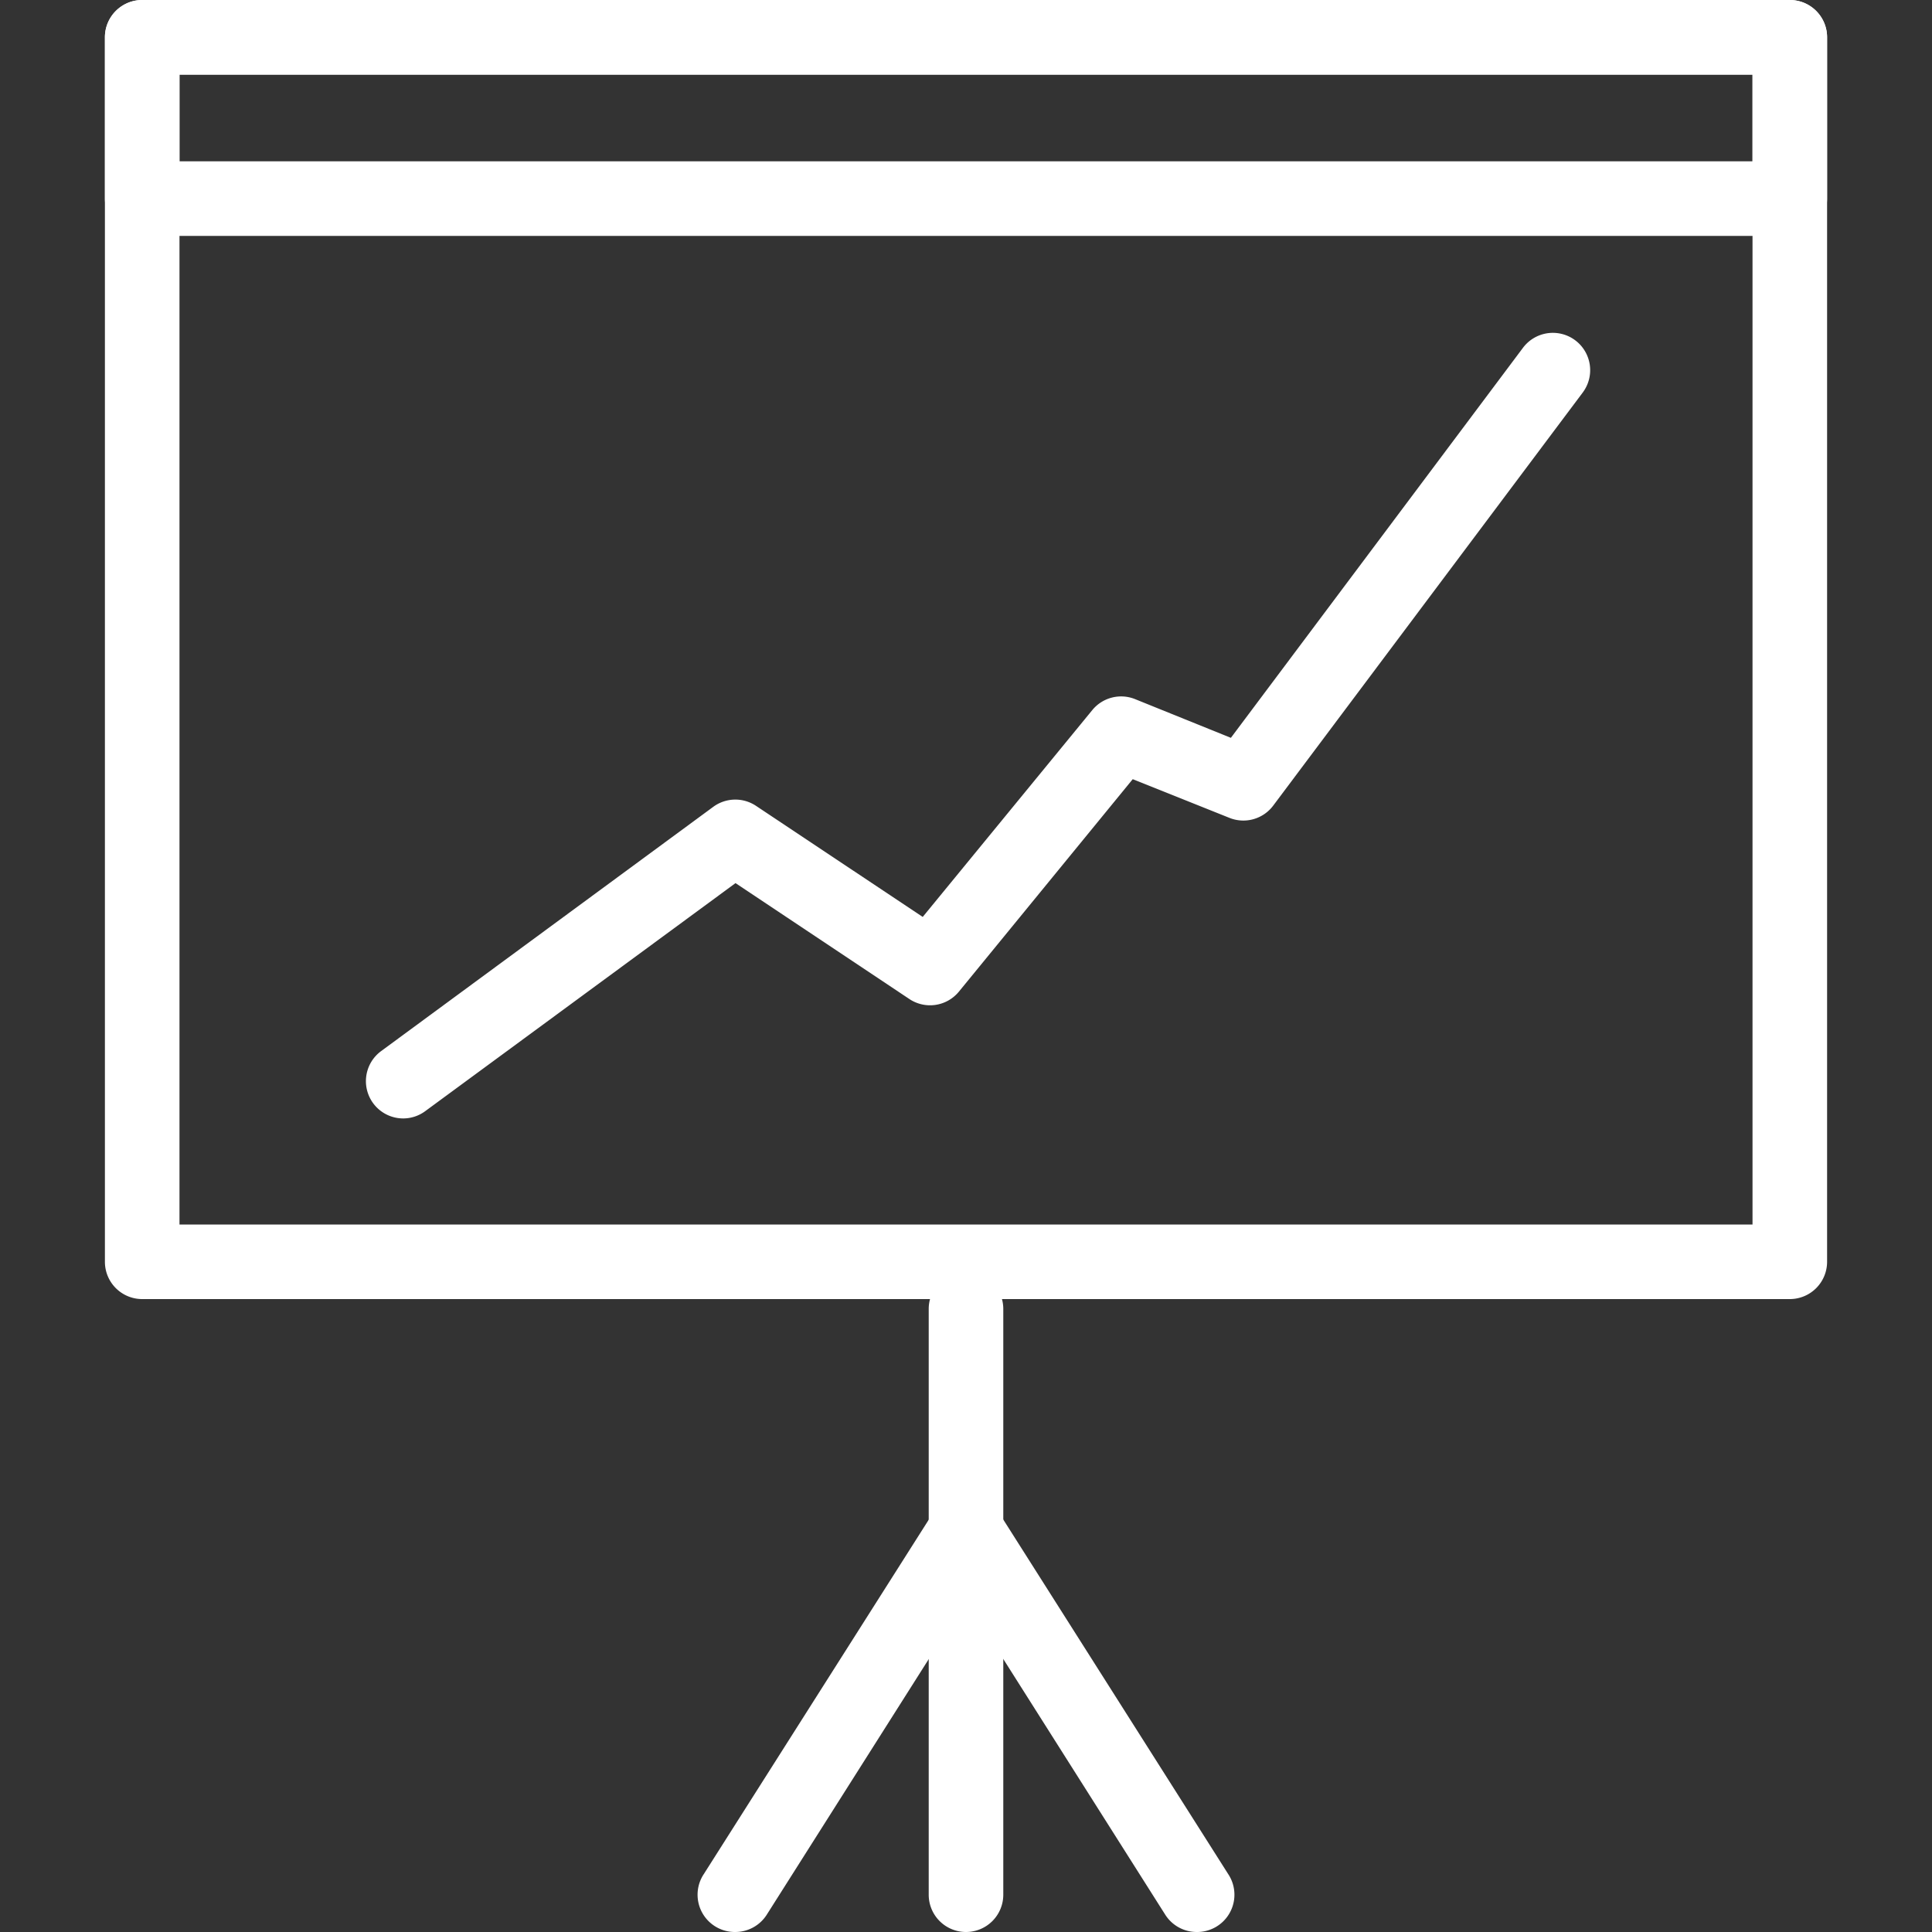 <svg id="Camada_1" data-name="Camada 1" xmlns="http://www.w3.org/2000/svg" viewBox="0 0 100 100"><rect x="0" y="0" width="100" height="100" fill="#333333" stroke="none"/><defs><style>.cls-1{fill:#fff;}.cls-2{fill:#56a28f;}</style></defs><title>eTrac - Icon</title><path class="cls-1" d="M92.64,67.24H7.36a1.93,1.93,0,0,1-1.93-1.93V1.93A1.93,1.93,0,0,1,7.36,0H92.64a1.93,1.93,0,0,1,1.93,1.93V65.31A1.93,1.93,0,0,1,92.64,67.24ZM9.29,63.38H90.71V3.86H9.29Z"/><path class="cls-1" d="M50,100a1.93,1.93,0,0,1-1.93-1.93V67.75a1.93,1.93,0,0,1,3.86,0V98.07A1.93,1.93,0,0,1,50,100Z"/><line class="cls-2" x1="50" y1="79.22" x2="38.06" y2="98.07"/><path class="cls-1" d="M38.06,100a1.93,1.93,0,0,1-1.63-3L48.37,78.19a1.93,1.93,0,1,1,3.26,2.07L39.69,99.1A1.93,1.93,0,0,1,38.06,100Z"/><line class="cls-2" x1="50" y1="79.22" x2="61.94" y2="98.07"/><path class="cls-1" d="M61.94,100a1.93,1.93,0,0,1-1.63-.9L48.37,80.25a1.93,1.93,0,0,1,3.26-2.07L63.57,97a1.93,1.93,0,0,1-1.63,3Z"/><path class="cls-1" d="M20.86,57.89a1.93,1.93,0,0,1-1.14-3.48l17.2-12.65a1.93,1.93,0,0,1,2.21-.05l8.63,5.75,8.78-10.71a1.93,1.93,0,0,1,2.22-.56l4.95,2L78.83,18a1.93,1.93,0,1,1,3.09,2.32L65.9,41.7a1.93,1.93,0,0,1-2.27.63l-5-2-9,11a1.93,1.93,0,0,1-2.56.38l-9-6L22,57.52A1.92,1.92,0,0,1,20.86,57.89Z"/><path class="cls-1" d="M92.64,12.21H7.36a1.93,1.93,0,0,1-1.93-1.93V1.93A1.93,1.93,0,0,1,7.36,0H92.64a1.93,1.93,0,0,1,1.93,1.93v8.35A1.93,1.93,0,0,1,92.64,12.21ZM9.29,8.35H90.71V3.86H9.29Z"/></svg>